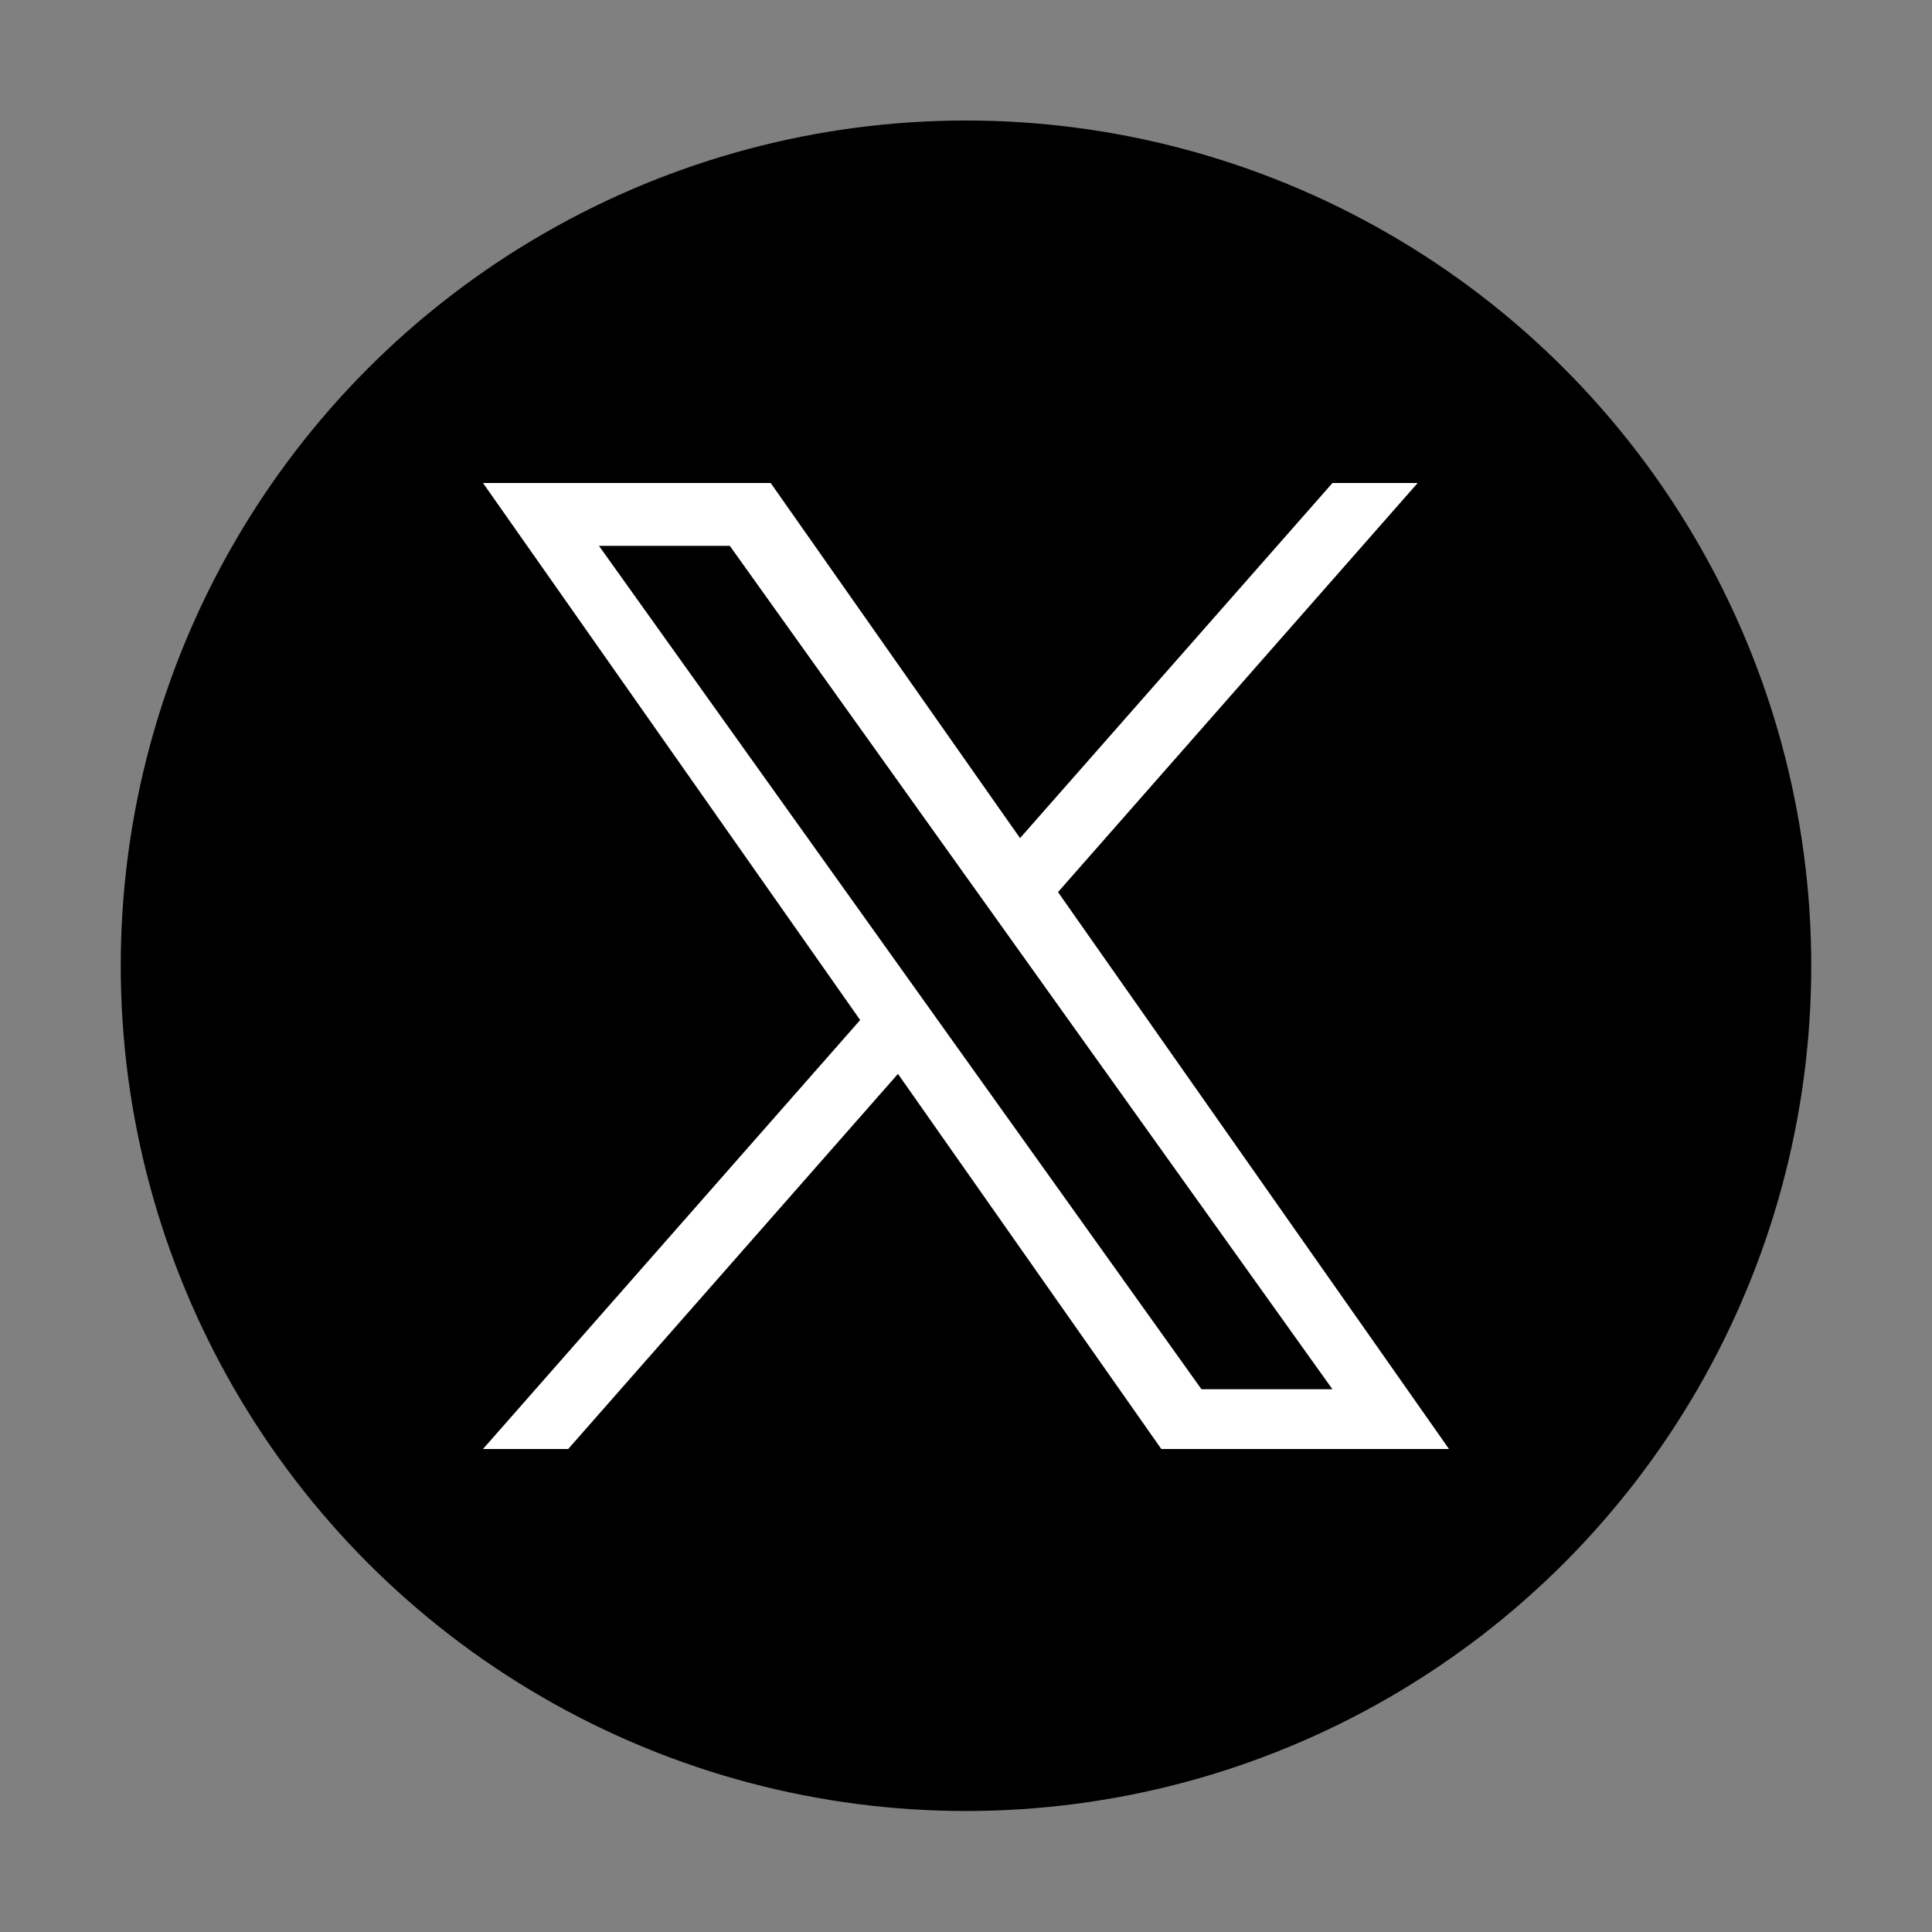 <svg width="32" height="32" viewBox="0 0 32 32" fill="none" xmlns="http://www.w3.org/2000/svg">
<rect x="0" y="0" width="32" height="32" fill="#808080" stroke="none"/>
<circle cx="16" cy="15.996" r="14" fill="black"/>
<path d="M17.524 14.776L23.481 8H22.07L16.895 13.882L12.765 8H8L14.247 16.895L8 24H9.411L14.873 17.787L19.235 24H24M9.921 9.041H12.088L22.069 23.01H19.9" fill="white"/>
</svg>
